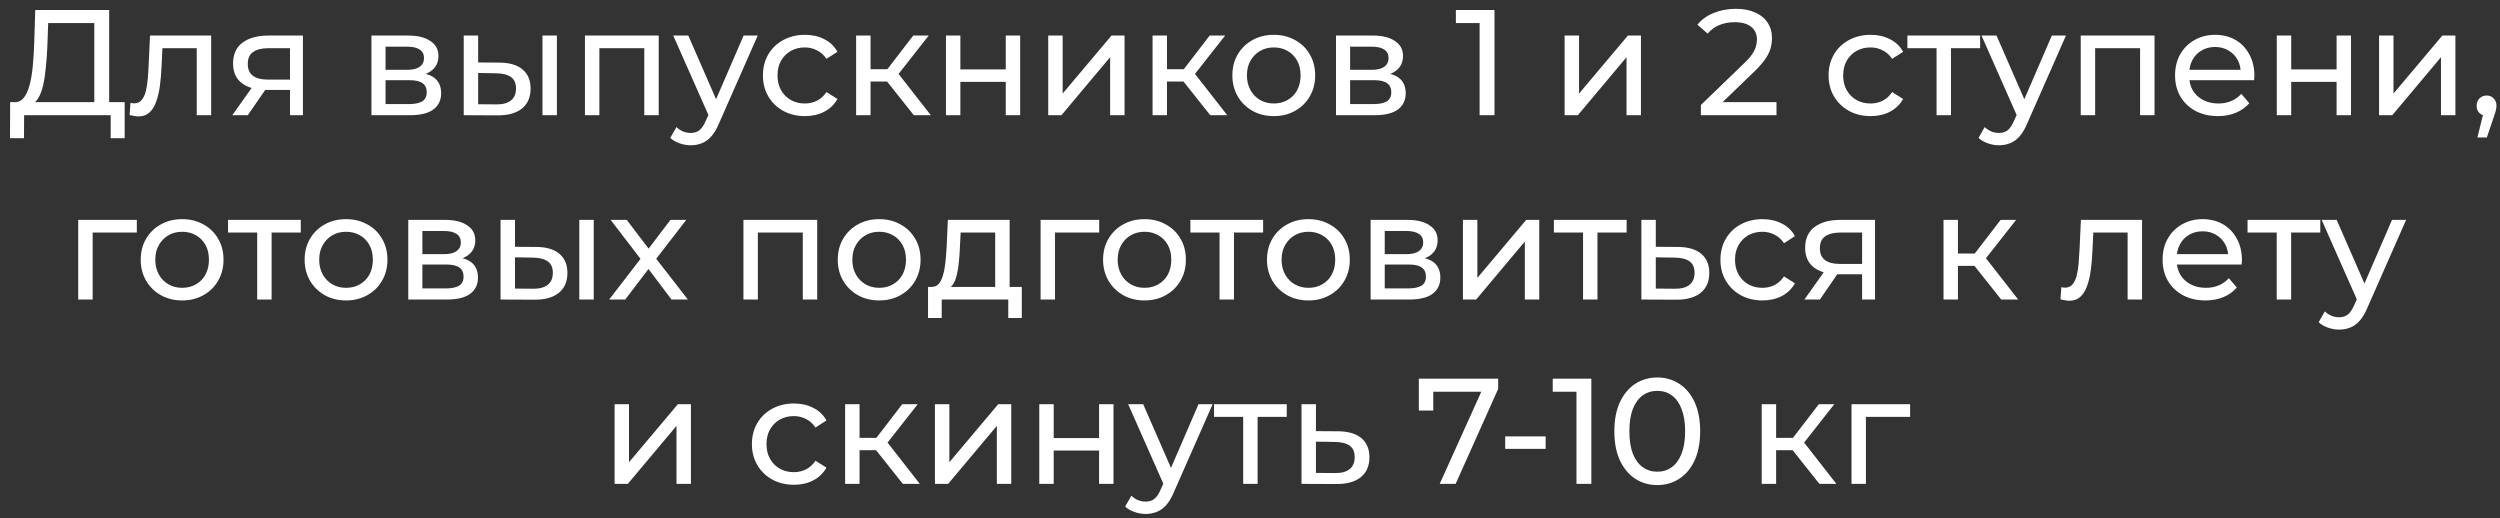 <?xml version="1.0" encoding="UTF-8"?> <svg xmlns="http://www.w3.org/2000/svg" width="217" height="45" viewBox="0 0 217 45" fill="none"><rect x="0" y="0" width="217" height="45" fill="#333333" stroke="none"/><path d="M8.185 9.387V2.004H4.181L4.116 3.922C4.09 4.565 4.046 5.183 3.986 5.774C3.933 6.365 3.855 6.9 3.751 7.378C3.646 7.848 3.499 8.235 3.307 8.539C3.125 8.843 2.89 9.03 2.603 9.1L1.194 8.865C1.533 8.891 1.812 8.778 2.029 8.526C2.255 8.265 2.429 7.904 2.551 7.444C2.681 6.974 2.777 6.43 2.838 5.813C2.899 5.187 2.942 4.517 2.968 3.804L3.059 0.87H9.477V9.387H8.185ZM0.868 11.996L0.881 8.865H10.82V11.996H9.607V10H2.094L2.081 11.996H0.868ZM11.247 9.987L11.325 8.93C11.386 8.939 11.443 8.948 11.495 8.957C11.547 8.965 11.595 8.97 11.638 8.97C11.916 8.97 12.134 8.874 12.29 8.683C12.456 8.491 12.577 8.239 12.656 7.926C12.734 7.604 12.79 7.244 12.825 6.844C12.86 6.444 12.886 6.044 12.903 5.644L13.021 3.087H18.329V10H17.077V3.817L17.377 4.183H13.829L14.116 3.804L14.025 5.722C13.999 6.33 13.951 6.9 13.882 7.43C13.812 7.961 13.703 8.426 13.556 8.826C13.416 9.226 13.221 9.539 12.969 9.765C12.725 9.991 12.408 10.104 12.017 10.104C11.903 10.104 11.782 10.091 11.651 10.065C11.53 10.048 11.395 10.022 11.247 9.987ZM25.172 10V7.574L25.368 7.809H23.164C22.242 7.809 21.52 7.613 20.998 7.222C20.485 6.83 20.229 6.261 20.229 5.513C20.229 4.713 20.503 4.109 21.051 3.7C21.607 3.291 22.346 3.087 23.268 3.087H26.294V10H25.172ZM20.164 10L22.042 7.352H23.333L21.507 10H20.164ZM25.172 7.183V3.831L25.368 4.183H23.307C22.733 4.183 22.29 4.291 21.977 4.509C21.664 4.717 21.507 5.065 21.507 5.552C21.507 6.457 22.09 6.909 23.255 6.909H25.368L25.172 7.183ZM32.24 10V3.087H35.449C36.257 3.087 36.892 3.244 37.353 3.557C37.822 3.861 38.057 4.296 38.057 4.861C38.057 5.426 37.835 5.865 37.392 6.178C36.957 6.483 36.379 6.635 35.657 6.635L35.853 6.296C36.679 6.296 37.292 6.448 37.692 6.752C38.092 7.057 38.292 7.504 38.292 8.096C38.292 8.696 38.066 9.165 37.614 9.504C37.17 9.835 36.488 10 35.566 10H32.24ZM33.466 9.035H35.475C35.996 9.035 36.388 8.957 36.648 8.8C36.909 8.635 37.04 8.374 37.04 8.017C37.04 7.652 36.918 7.387 36.675 7.222C36.44 7.048 36.066 6.961 35.553 6.961H33.466V9.035ZM33.466 6.061H35.344C35.822 6.061 36.183 5.974 36.427 5.8C36.679 5.617 36.805 5.365 36.805 5.044C36.805 4.713 36.679 4.465 36.427 4.3C36.183 4.135 35.822 4.052 35.344 4.052H33.466V6.061ZM47.087 10V3.087H48.339V10H47.087ZM43.369 5.435C44.247 5.444 44.913 5.644 45.365 6.035C45.826 6.426 46.056 6.978 46.056 7.691C46.056 8.439 45.804 9.017 45.3 9.426C44.804 9.826 44.091 10.022 43.16 10.013L40.252 10V3.087H41.504V5.422L43.369 5.435ZM43.069 9.061C43.626 9.07 44.052 8.957 44.347 8.722C44.643 8.487 44.791 8.139 44.791 7.678C44.791 7.226 44.643 6.896 44.347 6.687C44.06 6.478 43.634 6.37 43.069 6.361L41.504 6.335V9.048L43.069 9.061ZM50.773 10V3.087H57.177V10H55.925V3.87L56.225 4.183H51.725L52.025 3.87V10H50.773ZM59.952 12.609C59.622 12.609 59.3 12.552 58.987 12.439C58.674 12.335 58.405 12.178 58.178 11.97L58.713 11.03C58.887 11.196 59.078 11.322 59.287 11.409C59.496 11.496 59.718 11.539 59.952 11.539C60.257 11.539 60.509 11.461 60.709 11.304C60.909 11.148 61.096 10.87 61.27 10.47L61.7 9.517L61.831 9.361L64.544 3.087H65.77L62.418 10.691C62.218 11.178 61.992 11.561 61.739 11.839C61.496 12.117 61.226 12.313 60.931 12.426C60.635 12.548 60.309 12.609 59.952 12.609ZM61.596 10.222L58.439 3.087H59.744L62.431 9.243L61.596 10.222ZM69.874 10.078C69.169 10.078 68.539 9.926 67.982 9.622C67.434 9.317 67.004 8.9 66.691 8.37C66.378 7.839 66.222 7.23 66.222 6.544C66.222 5.857 66.378 5.248 66.691 4.717C67.004 4.187 67.434 3.774 67.982 3.478C68.539 3.174 69.169 3.022 69.874 3.022C70.5 3.022 71.056 3.148 71.543 3.4C72.039 3.644 72.421 4.009 72.691 4.496L71.739 5.109C71.513 4.77 71.234 4.522 70.904 4.365C70.582 4.2 70.234 4.117 69.861 4.117C69.408 4.117 69.004 4.217 68.648 4.417C68.291 4.617 68.008 4.9 67.8 5.265C67.591 5.622 67.487 6.048 67.487 6.544C67.487 7.039 67.591 7.47 67.8 7.835C68.008 8.2 68.291 8.483 68.648 8.683C69.004 8.883 69.408 8.983 69.861 8.983C70.234 8.983 70.582 8.904 70.904 8.748C71.234 8.583 71.513 8.33 71.739 7.991L72.691 8.591C72.421 9.07 72.039 9.439 71.543 9.7C71.056 9.952 70.5 10.078 69.874 10.078ZM79.321 10L76.647 6.635L77.677 6.009L80.795 10H79.321ZM74.312 10V3.087H75.564V10H74.312ZM75.186 7.078V6.009H77.469V7.078H75.186ZM77.782 6.687L76.621 6.53L79.269 3.087H80.612L77.782 6.687ZM82.108 10V3.087H83.36V6.022H87.299V3.087H88.551V10H87.299V7.104H83.36V10H82.108ZM90.986 10V3.087H92.238V8.122L96.477 3.087H97.612V10H96.359V4.965L92.133 10H90.986ZM105.051 10L102.377 6.635L103.407 6.009L106.525 10H105.051ZM100.042 10V3.087H101.294V10H100.042ZM100.916 7.078V6.009H103.199V7.078H100.916ZM103.512 6.687L102.351 6.53L104.999 3.087H106.342L103.512 6.687ZM110.569 10.078C109.873 10.078 109.256 9.926 108.717 9.622C108.178 9.317 107.752 8.9 107.439 8.37C107.126 7.83 106.969 7.222 106.969 6.544C106.969 5.857 107.126 5.248 107.439 4.717C107.752 4.187 108.178 3.774 108.717 3.478C109.256 3.174 109.873 3.022 110.569 3.022C111.256 3.022 111.869 3.174 112.408 3.478C112.956 3.774 113.382 4.187 113.686 4.717C113.999 5.239 114.156 5.848 114.156 6.544C114.156 7.23 113.999 7.839 113.686 8.37C113.382 8.9 112.956 9.317 112.408 9.622C111.869 9.926 111.256 10.078 110.569 10.078ZM110.569 8.983C111.012 8.983 111.408 8.883 111.756 8.683C112.112 8.483 112.391 8.2 112.591 7.835C112.791 7.461 112.891 7.03 112.891 6.544C112.891 6.048 112.791 5.622 112.591 5.265C112.391 4.9 112.112 4.617 111.756 4.417C111.408 4.217 111.012 4.117 110.569 4.117C110.126 4.117 109.73 4.217 109.382 4.417C109.034 4.617 108.756 4.9 108.547 5.265C108.339 5.622 108.234 6.048 108.234 6.544C108.234 7.03 108.339 7.461 108.547 7.835C108.756 8.2 109.034 8.483 109.382 8.683C109.73 8.883 110.126 8.983 110.569 8.983ZM115.964 10V3.087H119.173C119.981 3.087 120.616 3.244 121.077 3.557C121.547 3.861 121.781 4.296 121.781 4.861C121.781 5.426 121.56 5.865 121.116 6.178C120.681 6.483 120.103 6.635 119.381 6.635L119.577 6.296C120.403 6.296 121.016 6.448 121.416 6.752C121.816 7.057 122.016 7.504 122.016 8.096C122.016 8.696 121.79 9.165 121.338 9.504C120.894 9.835 120.212 10 119.29 10H115.964ZM117.19 9.035H119.199C119.721 9.035 120.112 8.957 120.373 8.8C120.634 8.635 120.764 8.374 120.764 8.017C120.764 7.652 120.642 7.387 120.399 7.222C120.164 7.048 119.79 6.961 119.277 6.961H117.19V9.035ZM117.19 6.061H119.068C119.547 6.061 119.907 5.974 120.151 5.8C120.403 5.617 120.529 5.365 120.529 5.044C120.529 4.713 120.403 4.465 120.151 4.3C119.907 4.135 119.547 4.052 119.068 4.052H117.19V6.061ZM128.431 10V1.391L128.992 2.004H126.37V0.87H129.722V10H128.431ZM135.809 10V3.087H137.061V8.122L141.3 3.087H142.435V10H141.183V4.965L136.957 10H135.809ZM147.638 10V9.113L151.355 5.526C151.686 5.213 151.929 4.939 152.086 4.704C152.251 4.461 152.36 4.239 152.412 4.039C152.473 3.831 152.503 3.631 152.503 3.439C152.503 2.97 152.338 2.6 152.008 2.331C151.677 2.061 151.195 1.926 150.56 1.926C150.073 1.926 149.634 2.009 149.242 2.174C148.851 2.331 148.512 2.578 148.225 2.917L147.338 2.148C147.686 1.704 148.151 1.365 148.734 1.131C149.325 0.887 149.973 0.765 150.677 0.765C151.312 0.765 151.864 0.87 152.334 1.078C152.803 1.278 153.164 1.57 153.416 1.952C153.677 2.335 153.808 2.787 153.808 3.309C153.808 3.604 153.768 3.896 153.69 4.183C153.612 4.47 153.464 4.774 153.247 5.096C153.029 5.417 152.716 5.778 152.308 6.178L148.995 9.374L148.682 8.865H154.199V10H147.638ZM162.374 10.078C161.67 10.078 161.039 9.926 160.483 9.622C159.935 9.317 159.504 8.9 159.191 8.37C158.878 7.839 158.722 7.23 158.722 6.544C158.722 5.857 158.878 5.248 159.191 4.717C159.504 4.187 159.935 3.774 160.483 3.478C161.039 3.174 161.67 3.022 162.374 3.022C163 3.022 163.557 3.148 164.044 3.4C164.539 3.644 164.922 4.009 165.191 4.496L164.239 5.109C164.013 4.77 163.735 4.522 163.404 4.365C163.083 4.2 162.735 4.117 162.361 4.117C161.909 4.117 161.504 4.217 161.148 4.417C160.791 4.617 160.509 4.9 160.3 5.265C160.091 5.622 159.987 6.048 159.987 6.544C159.987 7.039 160.091 7.47 160.3 7.835C160.509 8.2 160.791 8.483 161.148 8.683C161.504 8.883 161.909 8.983 162.361 8.983C162.735 8.983 163.083 8.904 163.404 8.748C163.735 8.583 164.013 8.33 164.239 7.991L165.191 8.591C164.922 9.07 164.539 9.439 164.044 9.7C163.557 9.952 163 10.078 162.374 10.078ZM168.093 10V3.857L168.406 4.183H165.562V3.087H171.875V4.183H169.045L169.345 3.857V10H168.093ZM173.508 12.609C173.178 12.609 172.856 12.552 172.543 12.439C172.23 12.335 171.96 12.178 171.734 11.97L172.269 11.03C172.443 11.196 172.634 11.322 172.843 11.409C173.051 11.496 173.273 11.539 173.508 11.539C173.812 11.539 174.065 11.461 174.265 11.304C174.465 11.148 174.651 10.87 174.825 10.47L175.256 9.517L175.386 9.361L178.099 3.087H179.325L175.973 10.691C175.773 11.178 175.547 11.561 175.295 11.839C175.051 12.117 174.782 12.313 174.486 12.426C174.191 12.548 173.865 12.609 173.508 12.609ZM175.151 10.222L171.995 3.087H173.299L175.986 9.243L175.151 10.222ZM180.607 10V3.087H187.012V10H185.759V3.87L186.059 4.183H181.559L181.859 3.87V10H180.607ZM192.513 10.078C191.774 10.078 191.121 9.926 190.556 9.622C190 9.317 189.565 8.9 189.252 8.37C188.948 7.839 188.795 7.23 188.795 6.544C188.795 5.857 188.943 5.248 189.239 4.717C189.543 4.187 189.956 3.774 190.478 3.478C191.008 3.174 191.604 3.022 192.265 3.022C192.934 3.022 193.526 3.17 194.039 3.465C194.552 3.761 194.952 4.178 195.239 4.717C195.534 5.248 195.682 5.87 195.682 6.583C195.682 6.635 195.678 6.696 195.669 6.765C195.669 6.835 195.665 6.9 195.656 6.961H189.774V6.061H195.004L194.495 6.374C194.504 5.93 194.413 5.535 194.221 5.187C194.03 4.839 193.765 4.57 193.426 4.378C193.095 4.178 192.708 4.078 192.265 4.078C191.83 4.078 191.443 4.178 191.104 4.378C190.765 4.57 190.5 4.844 190.308 5.2C190.117 5.548 190.021 5.948 190.021 6.4V6.609C190.021 7.07 190.126 7.483 190.334 7.848C190.552 8.204 190.852 8.483 191.234 8.683C191.617 8.883 192.056 8.983 192.552 8.983C192.96 8.983 193.33 8.913 193.66 8.774C194 8.635 194.295 8.426 194.547 8.148L195.239 8.957C194.926 9.322 194.534 9.6 194.065 9.791C193.604 9.983 193.087 10.078 192.513 10.078ZM197.625 10V3.087H198.877V6.022H202.816V3.087H204.068V10H202.816V7.104H198.877V10H197.625ZM206.503 10V3.087H207.755V8.122L211.994 3.087H213.129V10H211.877V4.965L207.651 10H206.503ZM215.038 11.93L215.69 9.296L215.859 10.052C215.607 10.052 215.394 9.974 215.22 9.817C215.055 9.661 214.972 9.448 214.972 9.178C214.972 8.917 215.055 8.704 215.22 8.539C215.394 8.374 215.603 8.291 215.846 8.291C216.098 8.291 216.303 8.378 216.459 8.552C216.616 8.717 216.694 8.926 216.694 9.178C216.694 9.265 216.685 9.352 216.668 9.439C216.659 9.517 216.637 9.613 216.603 9.726C216.577 9.83 216.533 9.961 216.472 10.117L215.859 11.93H215.038ZM6.79 26V19.087H11.877V20.183H7.742L8.042 19.896V26H6.79ZM15.814 26.078C15.118 26.078 14.501 25.926 13.962 25.622C13.423 25.317 12.997 24.9 12.684 24.37C12.371 23.831 12.214 23.222 12.214 22.544C12.214 21.857 12.371 21.248 12.684 20.718C12.997 20.187 13.423 19.774 13.962 19.478C14.501 19.174 15.118 19.022 15.814 19.022C16.501 19.022 17.114 19.174 17.653 19.478C18.201 19.774 18.627 20.187 18.931 20.718C19.244 21.239 19.401 21.848 19.401 22.544C19.401 23.23 19.244 23.839 18.931 24.37C18.627 24.9 18.201 25.317 17.653 25.622C17.114 25.926 16.501 26.078 15.814 26.078ZM15.814 24.983C16.258 24.983 16.653 24.883 17.001 24.683C17.358 24.483 17.636 24.2 17.836 23.835C18.036 23.461 18.136 23.03 18.136 22.544C18.136 22.048 18.036 21.622 17.836 21.265C17.636 20.9 17.358 20.617 17.001 20.418C16.653 20.218 16.258 20.117 15.814 20.117C15.371 20.117 14.975 20.218 14.627 20.418C14.279 20.617 14.001 20.9 13.792 21.265C13.584 21.622 13.479 22.048 13.479 22.544C13.479 23.03 13.584 23.461 13.792 23.835C14.001 24.2 14.279 24.483 14.627 24.683C14.975 24.883 15.371 24.983 15.814 24.983ZM22.324 26V19.857L22.637 20.183H19.794V19.087H26.107V20.183H23.276L23.576 19.857V26H22.324ZM30.042 26.078C29.346 26.078 28.729 25.926 28.19 25.622C27.651 25.317 27.225 24.9 26.912 24.37C26.599 23.831 26.442 23.222 26.442 22.544C26.442 21.857 26.599 21.248 26.912 20.718C27.225 20.187 27.651 19.774 28.19 19.478C28.729 19.174 29.346 19.022 30.042 19.022C30.729 19.022 31.342 19.174 31.881 19.478C32.429 19.774 32.855 20.187 33.159 20.718C33.472 21.239 33.629 21.848 33.629 22.544C33.629 23.23 33.472 23.839 33.159 24.37C32.855 24.9 32.429 25.317 31.881 25.622C31.342 25.926 30.729 26.078 30.042 26.078ZM30.042 24.983C30.485 24.983 30.881 24.883 31.229 24.683C31.585 24.483 31.864 24.2 32.064 23.835C32.264 23.461 32.364 23.03 32.364 22.544C32.364 22.048 32.264 21.622 32.064 21.265C31.864 20.9 31.585 20.617 31.229 20.418C30.881 20.218 30.485 20.117 30.042 20.117C29.599 20.117 29.203 20.218 28.855 20.418C28.507 20.617 28.229 20.9 28.02 21.265C27.812 21.622 27.707 22.048 27.707 22.544C27.707 23.03 27.812 23.461 28.02 23.835C28.229 24.2 28.507 24.483 28.855 24.683C29.203 24.883 29.599 24.983 30.042 24.983ZM35.437 26V19.087H38.646C39.454 19.087 40.089 19.244 40.55 19.557C41.02 19.861 41.254 20.296 41.254 20.861C41.254 21.426 41.033 21.865 40.589 22.178C40.154 22.483 39.576 22.635 38.854 22.635L39.05 22.296C39.876 22.296 40.489 22.448 40.889 22.752C41.289 23.057 41.489 23.504 41.489 24.096C41.489 24.696 41.263 25.165 40.811 25.504C40.367 25.835 39.685 26 38.763 26H35.437ZM36.663 25.035H38.672C39.194 25.035 39.585 24.956 39.846 24.8C40.106 24.635 40.237 24.374 40.237 24.017C40.237 23.652 40.115 23.387 39.872 23.222C39.637 23.048 39.263 22.961 38.75 22.961H36.663V25.035ZM36.663 22.061H38.541C39.02 22.061 39.38 21.974 39.624 21.8C39.876 21.617 40.002 21.365 40.002 21.044C40.002 20.713 39.876 20.465 39.624 20.3C39.38 20.135 39.02 20.052 38.541 20.052H36.663V22.061ZM50.284 26V19.087H51.536V26H50.284ZM46.566 21.435C47.445 21.444 48.11 21.643 48.562 22.035C49.023 22.426 49.253 22.978 49.253 23.691C49.253 24.439 49.001 25.017 48.497 25.426C48.001 25.826 47.288 26.022 46.358 26.013L43.449 26V19.087H44.701V21.422L46.566 21.435ZM46.266 25.061C46.823 25.07 47.249 24.956 47.545 24.722C47.84 24.487 47.988 24.139 47.988 23.678C47.988 23.226 47.84 22.896 47.545 22.687C47.258 22.478 46.831 22.37 46.266 22.361L44.701 22.335V25.048L46.266 25.061ZM52.875 26L55.848 22.139L55.835 22.778L53.005 19.087H54.401L56.566 21.93H56.031L58.196 19.087H59.566L56.696 22.804L56.709 22.139L59.709 26H58.288L56.005 22.974L56.514 23.052L54.27 26H52.875ZM64.53 26V19.087H70.934V26H69.682V19.87L69.982 20.183H65.482L65.782 19.87V26H64.53ZM76.318 26.078C75.622 26.078 75.005 25.926 74.466 25.622C73.926 25.317 73.5 24.9 73.187 24.37C72.874 23.831 72.718 23.222 72.718 22.544C72.718 21.857 72.874 21.248 73.187 20.718C73.5 20.187 73.926 19.774 74.466 19.478C75.005 19.174 75.622 19.022 76.318 19.022C77.005 19.022 77.618 19.174 78.157 19.478C78.705 19.774 79.131 20.187 79.435 20.718C79.748 21.239 79.904 21.848 79.904 22.544C79.904 23.23 79.748 23.839 79.435 24.37C79.131 24.9 78.705 25.317 78.157 25.622C77.618 25.926 77.005 26.078 76.318 26.078ZM76.318 24.983C76.761 24.983 77.157 24.883 77.505 24.683C77.861 24.483 78.139 24.2 78.339 23.835C78.539 23.461 78.639 23.03 78.639 22.544C78.639 22.048 78.539 21.622 78.339 21.265C78.139 20.9 77.861 20.617 77.505 20.418C77.157 20.218 76.761 20.117 76.318 20.117C75.874 20.117 75.478 20.218 75.131 20.418C74.783 20.617 74.505 20.9 74.296 21.265C74.087 21.622 73.983 22.048 73.983 22.544C73.983 23.03 74.087 23.461 74.296 23.835C74.505 24.2 74.783 24.483 75.131 24.683C75.478 24.883 75.874 24.983 76.318 24.983ZM86.383 25.413V20.183H83.383L83.318 21.513C83.301 21.948 83.27 22.37 83.227 22.778C83.192 23.178 83.131 23.548 83.044 23.887C82.966 24.226 82.849 24.504 82.692 24.722C82.536 24.939 82.327 25.074 82.066 25.126L80.827 24.904C81.097 24.913 81.314 24.826 81.479 24.643C81.644 24.452 81.77 24.191 81.857 23.861C81.953 23.53 82.023 23.157 82.066 22.739C82.109 22.313 82.144 21.874 82.17 21.422L82.275 19.087H87.636V25.413H86.383ZM80.553 27.604V24.904H88.692V27.604H87.518V26H81.74V27.604H80.553ZM90.323 26V19.087H95.41V20.183H91.275L91.575 19.896V26H90.323ZM99.347 26.078C98.652 26.078 98.034 25.926 97.495 25.622C96.956 25.317 96.53 24.9 96.217 24.37C95.904 23.831 95.747 23.222 95.747 22.544C95.747 21.857 95.904 21.248 96.217 20.718C96.53 20.187 96.956 19.774 97.495 19.478C98.034 19.174 98.652 19.022 99.347 19.022C100.034 19.022 100.647 19.174 101.186 19.478C101.734 19.774 102.16 20.187 102.465 20.718C102.778 21.239 102.934 21.848 102.934 22.544C102.934 23.23 102.778 23.839 102.465 24.37C102.16 24.9 101.734 25.317 101.186 25.622C100.647 25.926 100.034 26.078 99.347 26.078ZM99.347 24.983C99.791 24.983 100.186 24.883 100.534 24.683C100.891 24.483 101.169 24.2 101.369 23.835C101.569 23.461 101.669 23.03 101.669 22.544C101.669 22.048 101.569 21.622 101.369 21.265C101.169 20.9 100.891 20.617 100.534 20.418C100.186 20.218 99.791 20.117 99.347 20.117C98.904 20.117 98.508 20.218 98.16 20.418C97.812 20.617 97.534 20.9 97.326 21.265C97.117 21.622 97.013 22.048 97.013 22.544C97.013 23.03 97.117 23.461 97.326 23.835C97.534 24.2 97.812 24.483 98.16 24.683C98.508 24.883 98.904 24.983 99.347 24.983ZM105.857 26V19.857L106.17 20.183H103.327V19.087H109.64V20.183H106.809L107.109 19.857V26H105.857ZM113.575 26.078C112.879 26.078 112.262 25.926 111.723 25.622C111.184 25.317 110.758 24.9 110.445 24.37C110.132 23.831 109.975 23.222 109.975 22.544C109.975 21.857 110.132 21.248 110.445 20.718C110.758 20.187 111.184 19.774 111.723 19.478C112.262 19.174 112.879 19.022 113.575 19.022C114.262 19.022 114.875 19.174 115.414 19.478C115.962 19.774 116.388 20.187 116.692 20.718C117.005 21.239 117.162 21.848 117.162 22.544C117.162 23.23 117.005 23.839 116.692 24.37C116.388 24.9 115.962 25.317 115.414 25.622C114.875 25.926 114.262 26.078 113.575 26.078ZM113.575 24.983C114.019 24.983 114.414 24.883 114.762 24.683C115.119 24.483 115.397 24.2 115.597 23.835C115.797 23.461 115.897 23.03 115.897 22.544C115.897 22.048 115.797 21.622 115.597 21.265C115.397 20.9 115.119 20.617 114.762 20.418C114.414 20.218 114.019 20.117 113.575 20.117C113.132 20.117 112.736 20.218 112.388 20.418C112.04 20.617 111.762 20.9 111.553 21.265C111.345 21.622 111.24 22.048 111.24 22.544C111.24 23.03 111.345 23.461 111.553 23.835C111.762 24.2 112.04 24.483 112.388 24.683C112.736 24.883 113.132 24.983 113.575 24.983ZM118.97 26V19.087H122.179C122.987 19.087 123.622 19.244 124.083 19.557C124.553 19.861 124.787 20.296 124.787 20.861C124.787 21.426 124.566 21.865 124.122 22.178C123.687 22.483 123.109 22.635 122.387 22.635L122.583 22.296C123.409 22.296 124.022 22.448 124.422 22.752C124.822 23.057 125.022 23.504 125.022 24.096C125.022 24.696 124.796 25.165 124.344 25.504C123.9 25.835 123.218 26 122.296 26H118.97ZM120.196 25.035H122.205C122.727 25.035 123.118 24.956 123.379 24.8C123.64 24.635 123.77 24.374 123.77 24.017C123.77 23.652 123.648 23.387 123.405 23.222C123.17 23.048 122.796 22.961 122.283 22.961H120.196V25.035ZM120.196 22.061H122.074C122.553 22.061 122.914 21.974 123.157 21.8C123.409 21.617 123.535 21.365 123.535 21.044C123.535 20.713 123.409 20.465 123.157 20.3C122.914 20.135 122.553 20.052 122.074 20.052H120.196V22.061ZM126.982 26V19.087H128.234V24.122L132.473 19.087H133.608V26H132.356V20.965L128.13 26H126.982ZM137.408 26V19.857L137.721 20.183H134.878V19.087H141.191V20.183H138.36L138.66 19.857V26H137.408ZM145.667 21.435C146.545 21.444 147.214 21.643 147.675 22.035C148.136 22.426 148.367 22.978 148.367 23.691C148.367 24.439 148.114 25.017 147.61 25.426C147.106 25.826 146.393 26.022 145.471 26.013L142.471 26V19.087H143.723V21.422L145.667 21.435ZM145.367 25.061C145.932 25.07 146.358 24.956 146.645 24.722C146.94 24.487 147.088 24.139 147.088 23.678C147.088 23.226 146.945 22.896 146.658 22.687C146.371 22.478 145.94 22.37 145.367 22.361L143.723 22.335V25.048L145.367 25.061ZM152.986 26.078C152.282 26.078 151.652 25.926 151.095 25.622C150.547 25.317 150.117 24.9 149.804 24.37C149.491 23.839 149.334 23.23 149.334 22.544C149.334 21.857 149.491 21.248 149.804 20.718C150.117 20.187 150.547 19.774 151.095 19.478C151.652 19.174 152.282 19.022 152.986 19.022C153.612 19.022 154.169 19.148 154.656 19.4C155.152 19.644 155.534 20.009 155.804 20.496L154.852 21.109C154.626 20.77 154.347 20.522 154.017 20.365C153.695 20.2 153.347 20.117 152.973 20.117C152.521 20.117 152.117 20.218 151.76 20.418C151.404 20.617 151.121 20.9 150.913 21.265C150.704 21.622 150.599 22.048 150.599 22.544C150.599 23.039 150.704 23.47 150.913 23.835C151.121 24.2 151.404 24.483 151.76 24.683C152.117 24.883 152.521 24.983 152.973 24.983C153.347 24.983 153.695 24.904 154.017 24.748C154.347 24.583 154.626 24.331 154.852 23.991L155.804 24.591C155.534 25.07 155.152 25.439 154.656 25.7C154.169 25.952 153.612 26.078 152.986 26.078ZM161.63 26V23.574L161.826 23.809H159.621C158.7 23.809 157.978 23.613 157.456 23.222C156.943 22.831 156.687 22.261 156.687 21.513C156.687 20.713 156.961 20.109 157.508 19.7C158.065 19.291 158.804 19.087 159.726 19.087H162.752V26H161.63ZM156.621 26L158.5 23.352H159.791L157.965 26H156.621ZM161.63 23.183V19.831L161.826 20.183H159.765C159.191 20.183 158.747 20.291 158.434 20.509C158.121 20.718 157.965 21.065 157.965 21.552C157.965 22.457 158.547 22.909 159.713 22.909H161.826L161.63 23.183ZM173.706 26L171.032 22.635L172.063 22.009L175.18 26H173.706ZM168.698 26V19.087H169.95V26H168.698ZM169.572 23.078V22.009H171.854V23.078H169.572ZM172.167 22.687L171.006 22.53L173.654 19.087H174.998L172.167 22.687ZM178.848 25.987L178.926 24.93C178.987 24.939 179.044 24.948 179.096 24.956C179.148 24.965 179.196 24.97 179.239 24.97C179.518 24.97 179.735 24.874 179.892 24.683C180.057 24.491 180.179 24.239 180.257 23.926C180.335 23.604 180.392 23.244 180.426 22.843C180.461 22.444 180.487 22.044 180.505 21.643L180.622 19.087H185.931V26H184.678V19.817L184.978 20.183H181.431L181.718 19.804L181.626 21.722C181.6 22.331 181.552 22.9 181.483 23.43C181.413 23.961 181.305 24.426 181.157 24.826C181.018 25.226 180.822 25.539 180.57 25.765C180.326 25.991 180.009 26.104 179.618 26.104C179.505 26.104 179.383 26.091 179.252 26.065C179.131 26.048 178.996 26.022 178.848 25.987ZM191.43 26.078C190.691 26.078 190.039 25.926 189.473 25.622C188.917 25.317 188.482 24.9 188.169 24.37C187.865 23.839 187.713 23.23 187.713 22.544C187.713 21.857 187.86 21.248 188.156 20.718C188.46 20.187 188.874 19.774 189.395 19.478C189.926 19.174 190.521 19.022 191.182 19.022C191.852 19.022 192.443 19.17 192.956 19.465C193.469 19.761 193.869 20.178 194.156 20.718C194.452 21.248 194.6 21.87 194.6 22.583C194.6 22.635 194.595 22.696 194.586 22.765C194.586 22.835 194.582 22.9 194.573 22.961H188.691V22.061H193.921L193.413 22.374C193.421 21.93 193.33 21.535 193.139 21.187C192.947 20.839 192.682 20.57 192.343 20.378C192.013 20.178 191.626 20.078 191.182 20.078C190.747 20.078 190.36 20.178 190.021 20.378C189.682 20.57 189.417 20.844 189.226 21.2C189.034 21.548 188.939 21.948 188.939 22.4V22.609C188.939 23.07 189.043 23.483 189.252 23.848C189.469 24.204 189.769 24.483 190.152 24.683C190.534 24.883 190.973 24.983 191.469 24.983C191.878 24.983 192.247 24.913 192.578 24.774C192.917 24.635 193.213 24.426 193.465 24.148L194.156 24.956C193.843 25.322 193.452 25.6 192.982 25.791C192.521 25.983 192.004 26.078 191.43 26.078ZM197.619 26V19.857L197.932 20.183H195.088V19.087H201.401V20.183H198.571L198.871 19.857V26H197.619ZM203.034 28.609C202.703 28.609 202.382 28.552 202.069 28.439C201.755 28.335 201.486 28.178 201.26 27.97L201.795 27.03C201.969 27.196 202.16 27.322 202.369 27.409C202.577 27.496 202.799 27.539 203.034 27.539C203.338 27.539 203.59 27.461 203.79 27.304C203.99 27.148 204.177 26.87 204.351 26.47L204.782 25.517L204.912 25.361L207.625 19.087H208.851L205.499 26.691C205.299 27.178 205.073 27.561 204.821 27.839C204.577 28.117 204.308 28.313 204.012 28.426C203.716 28.548 203.39 28.609 203.034 28.609ZM204.677 26.222L201.521 19.087H202.825L205.512 25.244L204.677 26.222ZM53.346 42V35.087H54.598V40.122L58.837 35.087H59.972V42H58.72V36.965L54.494 42H53.346ZM68.918 42.078C68.214 42.078 67.584 41.926 67.027 41.622C66.479 41.317 66.049 40.9 65.736 40.37C65.423 39.839 65.266 39.23 65.266 38.544C65.266 37.857 65.423 37.248 65.736 36.718C66.049 36.187 66.479 35.774 67.027 35.478C67.584 35.174 68.214 35.022 68.918 35.022C69.544 35.022 70.101 35.148 70.588 35.4C71.084 35.644 71.466 36.009 71.736 36.496L70.784 37.109C70.557 36.77 70.279 36.522 69.949 36.365C69.627 36.2 69.279 36.117 68.905 36.117C68.453 36.117 68.049 36.218 67.692 36.417C67.336 36.617 67.053 36.9 66.844 37.265C66.636 37.622 66.531 38.048 66.531 38.544C66.531 39.039 66.636 39.47 66.844 39.835C67.053 40.2 67.336 40.483 67.692 40.683C68.049 40.883 68.453 40.983 68.905 40.983C69.279 40.983 69.627 40.904 69.949 40.748C70.279 40.583 70.557 40.331 70.784 39.991L71.736 40.591C71.466 41.07 71.084 41.439 70.588 41.7C70.101 41.952 69.544 42.078 68.918 42.078ZM78.365 42L75.692 38.635L76.722 38.009L79.839 42H78.365ZM73.357 42V35.087H74.609V42H73.357ZM74.231 39.078V38.009H76.513V39.078H74.231ZM76.826 38.687L75.665 38.531L78.313 35.087H79.657L76.826 38.687ZM81.152 42V35.087H82.404V40.122L86.643 35.087H87.778V42H86.526V36.965L82.3 42H81.152ZM90.209 42V35.087H91.461V38.022H95.4V35.087H96.652V42H95.4V39.104H91.461V42H90.209ZM99.439 44.609C99.109 44.609 98.787 44.552 98.474 44.439C98.161 44.335 97.891 44.178 97.665 43.969L98.2 43.03C98.374 43.196 98.565 43.322 98.774 43.409C98.982 43.496 99.204 43.539 99.439 43.539C99.743 43.539 99.995 43.461 100.195 43.304C100.395 43.148 100.582 42.87 100.756 42.47L101.187 41.517L101.317 41.361L104.03 35.087H105.256L101.904 42.691C101.704 43.178 101.478 43.561 101.226 43.839C100.982 44.117 100.713 44.313 100.417 44.426C100.122 44.548 99.795 44.609 99.439 44.609ZM101.082 42.222L97.926 35.087H99.23L101.917 41.243L101.082 42.222ZM107.908 42V35.857L108.221 36.183H105.377V35.087H111.69V36.183H108.86L109.16 35.857V42H107.908ZM116.166 37.435C117.045 37.444 117.714 37.644 118.175 38.035C118.636 38.426 118.866 38.978 118.866 39.691C118.866 40.439 118.614 41.017 118.11 41.426C117.605 41.826 116.892 42.022 115.971 42.013L112.971 42V35.087H114.223V37.422L116.166 37.435ZM115.866 41.061C116.432 41.07 116.858 40.956 117.145 40.722C117.44 40.487 117.588 40.139 117.588 39.678C117.588 39.226 117.445 38.896 117.158 38.687C116.871 38.478 116.44 38.37 115.866 38.361L114.223 38.335V41.048L115.866 41.061ZM124.967 42L128.841 33.417L129.18 34.005H123.754L124.406 33.365V35.635H123.154V32.87H130.041V33.757L126.35 42H124.967ZM130.652 38.961V37.878H134.161V38.961H130.652ZM136.838 42V33.391L137.399 34.005H134.777V32.87H138.129V42H136.838ZM143.857 42.104C143.144 42.104 142.504 41.922 141.939 41.556C141.383 41.191 140.939 40.661 140.609 39.965C140.287 39.27 140.126 38.426 140.126 37.435C140.126 36.444 140.287 35.6 140.609 34.904C140.939 34.209 141.383 33.678 141.939 33.313C142.504 32.948 143.144 32.765 143.857 32.765C144.561 32.765 145.196 32.948 145.761 33.313C146.326 33.678 146.77 34.209 147.091 34.904C147.413 35.6 147.574 36.444 147.574 37.435C147.574 38.426 147.413 39.27 147.091 39.965C146.77 40.661 146.326 41.191 145.761 41.556C145.196 41.922 144.561 42.104 143.857 42.104ZM143.857 40.944C144.335 40.944 144.752 40.813 145.109 40.552C145.474 40.291 145.757 39.9 145.957 39.378C146.165 38.857 146.27 38.209 146.27 37.435C146.27 36.661 146.165 36.013 145.957 35.491C145.757 34.97 145.474 34.578 145.109 34.318C144.752 34.057 144.335 33.926 143.857 33.926C143.378 33.926 142.957 34.057 142.591 34.318C142.226 34.578 141.939 34.97 141.731 35.491C141.531 36.013 141.431 36.661 141.431 37.435C141.431 38.209 141.531 38.857 141.731 39.378C141.939 39.9 142.226 40.291 142.591 40.552C142.957 40.813 143.378 40.944 143.857 40.944ZM157.924 42L155.251 38.635L156.281 38.009L159.398 42H157.924ZM152.916 42V35.087H154.168V42H152.916ZM153.79 39.078V38.009H156.072V39.078H153.79ZM156.385 38.687L155.224 38.531L157.872 35.087H159.216L156.385 38.687ZM160.711 42V35.087H165.798V36.183H161.663L161.963 35.896V42H160.711Z" fill="white"></path></svg> 